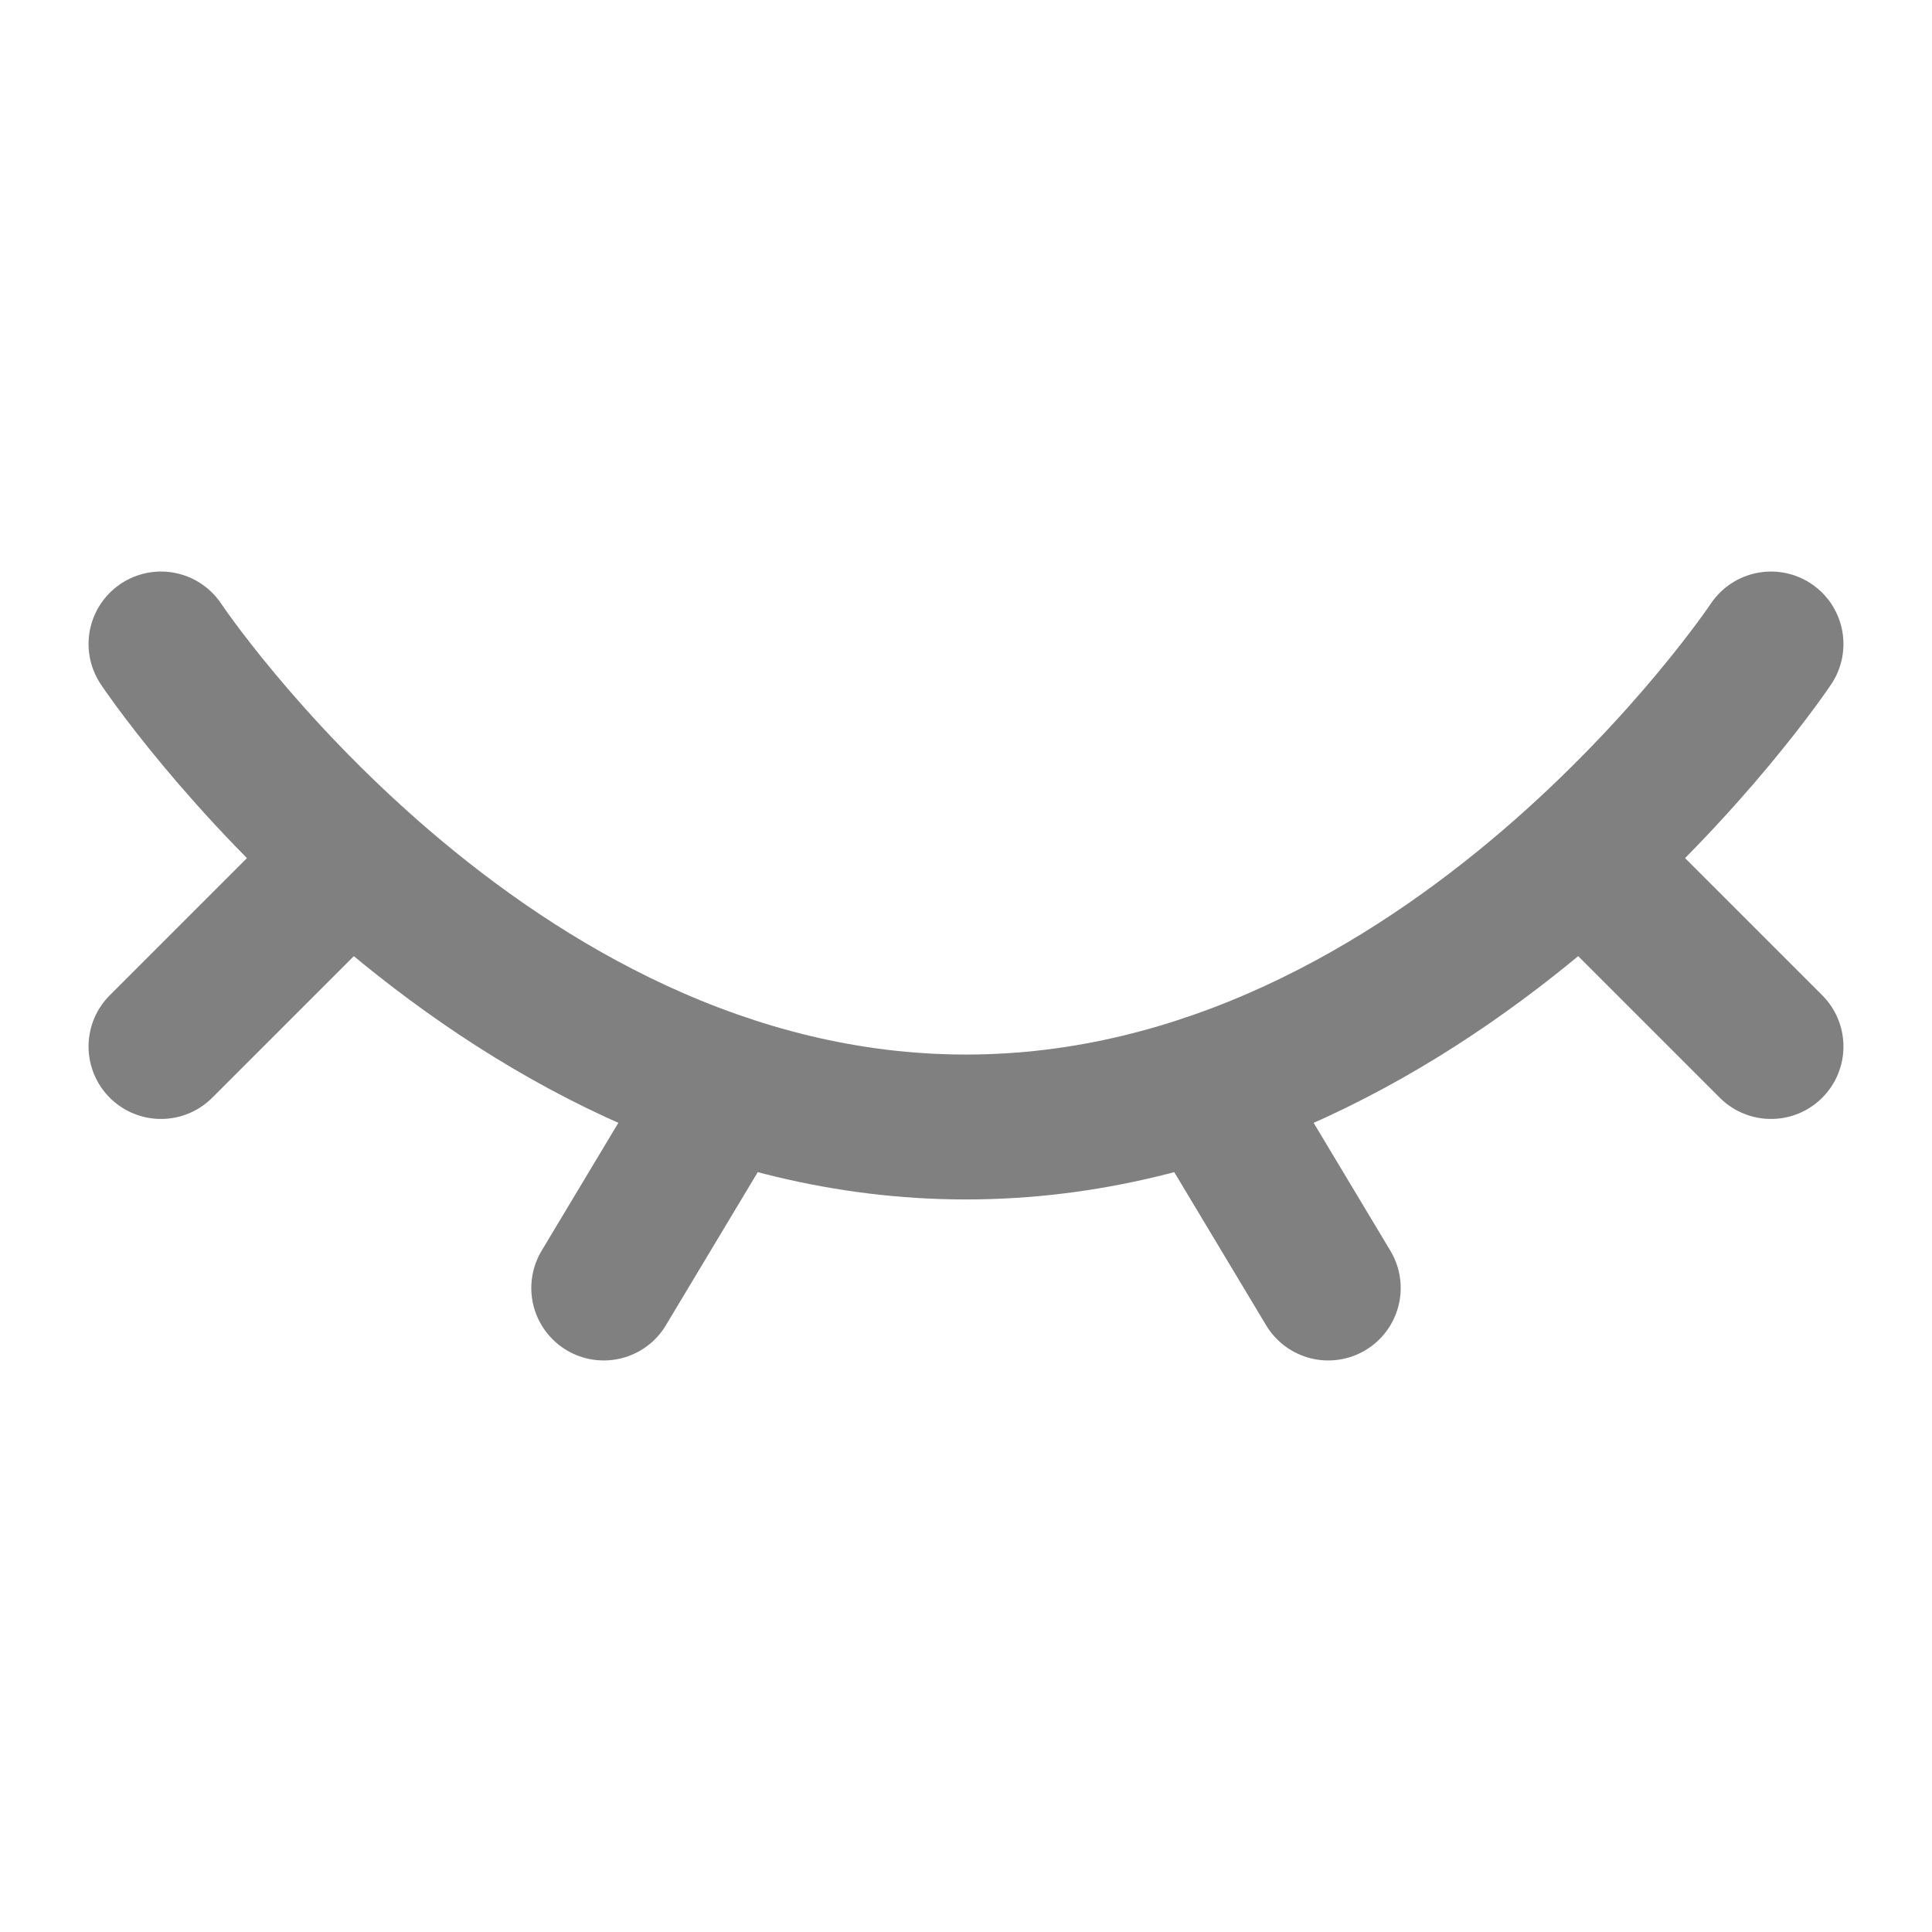 <svg xmlns="http://www.w3.org/2000/svg" width="22" height="22" viewBox="0 0 24 24" fill="none">
<path d="M22 8C22 8 18 14 12 14C6 14 2 8 2 8" stroke="gray" stroke-width="1.8" stroke-linecap="round"/>
<path d="M15 13.5L16.5 16" stroke="gray" stroke-width="1.8" stroke-linecap="round" stroke-linejoin="round"/>
<path d="M20 11L22 13" stroke="gray" stroke-width="1.8" stroke-linecap="round" stroke-linejoin="round"/>
<path d="M2 13L4 11" stroke="gray" stroke-width="1.8" stroke-linecap="round" stroke-linejoin="round"/>
<path d="M9 13.5L7.5 16" stroke="gray" stroke-width="1.8" stroke-linecap="round" stroke-linejoin="round"/>
</svg>